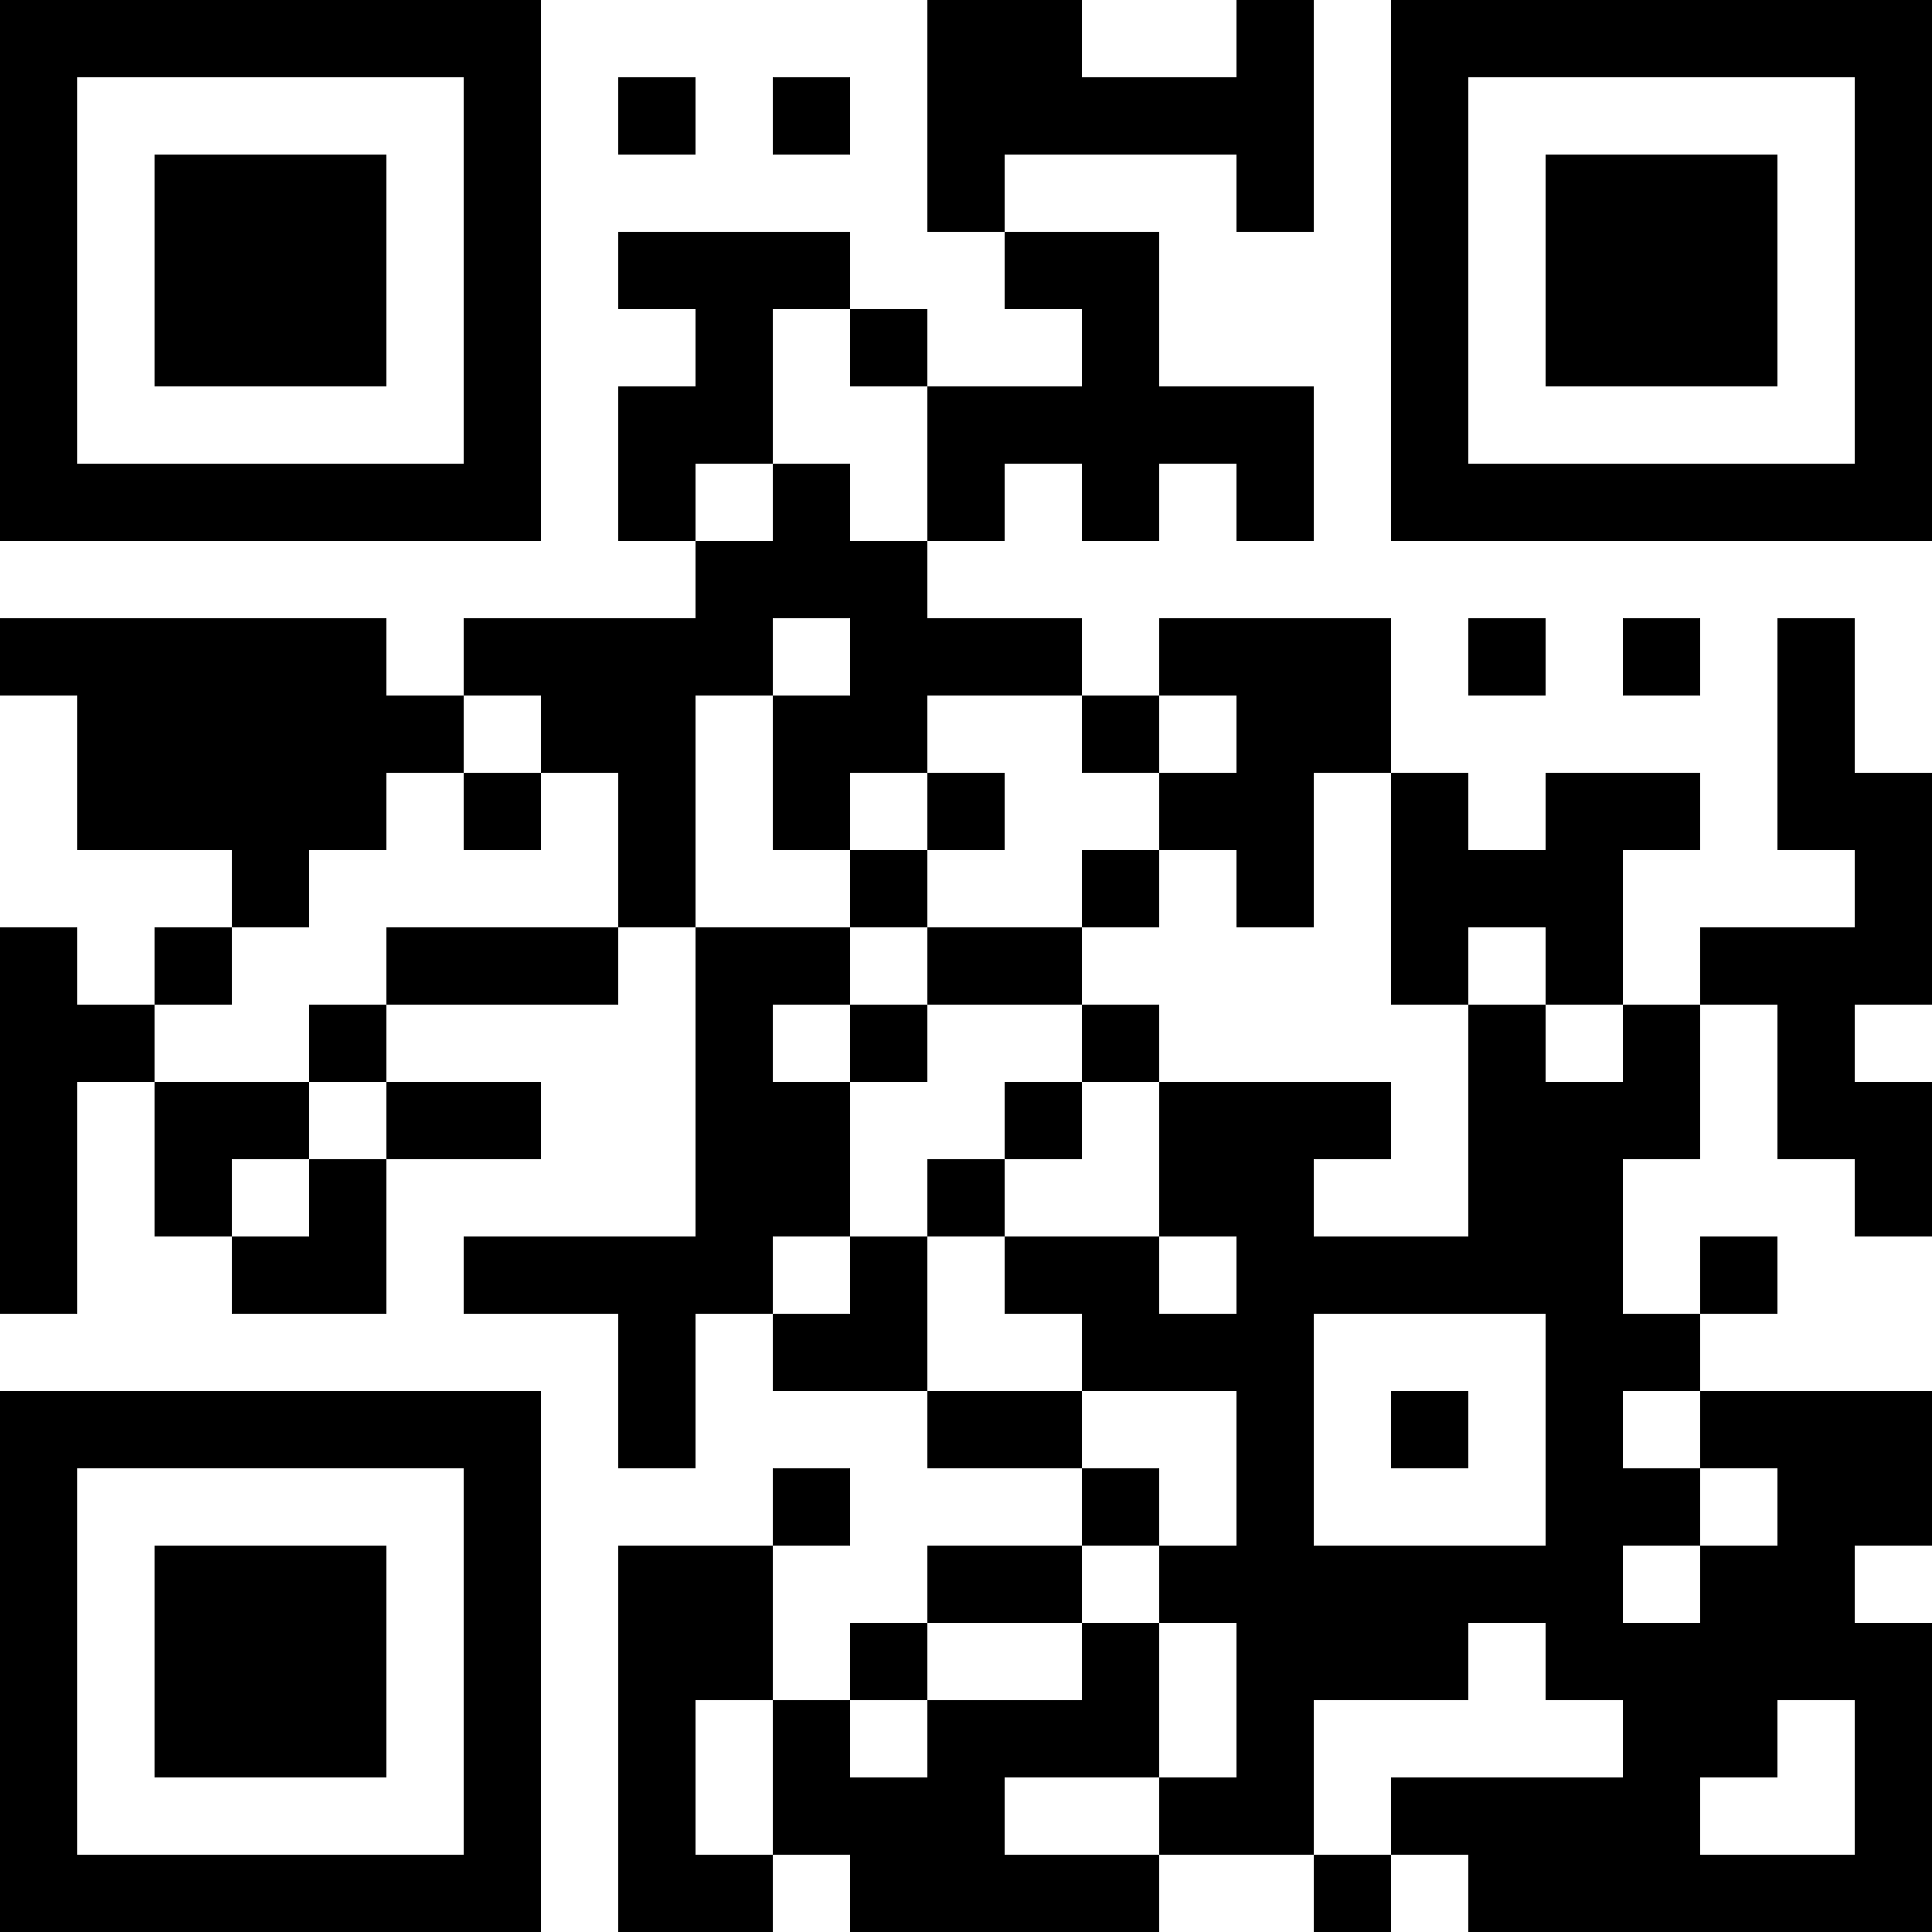 <?xml version="1.0" encoding="UTF-8"?>
<svg xmlns="http://www.w3.org/2000/svg" version="1.1" width="1000" height="1000" viewBox="0 0 1000 1000"><rect x="0" y="0" width="1000" height="1000" fill="#ffffff"/><g transform="scale(40)"><g transform="translate(0,0)"><path fill-rule="evenodd" d="M12 0L12 3L13 3L13 4L14 4L14 5L12 5L12 4L11 4L11 3L8 3L8 4L9 4L9 5L8 5L8 7L9 7L9 8L6 8L6 9L5 9L5 8L0 8L0 9L1 9L1 11L3 11L3 12L2 12L2 13L1 13L1 12L0 12L0 17L1 17L1 14L2 14L2 16L3 16L3 17L5 17L5 15L7 15L7 14L5 14L5 13L8 13L8 12L9 12L9 16L6 16L6 17L8 17L8 19L9 19L9 17L10 17L10 18L12 18L12 19L14 19L14 20L12 20L12 21L11 21L11 22L10 22L10 20L11 20L11 19L10 19L10 20L8 20L8 25L10 25L10 24L11 24L11 25L15 25L15 24L17 24L17 25L18 25L18 24L19 24L19 25L25 25L25 21L24 21L24 20L25 20L25 18L22 18L22 17L23 17L23 16L22 16L22 17L21 17L21 15L22 15L22 13L23 13L23 15L24 15L24 16L25 16L25 14L24 14L24 13L25 13L25 10L24 10L24 8L23 8L23 11L24 11L24 12L22 12L22 13L21 13L21 11L22 11L22 10L20 10L20 11L19 11L19 10L18 10L18 8L15 8L15 9L14 9L14 8L12 8L12 7L13 7L13 6L14 6L14 7L15 7L15 6L16 6L16 7L17 7L17 5L15 5L15 3L13 3L13 2L16 2L16 3L17 3L17 0L16 0L16 1L14 1L14 0ZM8 1L8 2L9 2L9 1ZM10 1L10 2L11 2L11 1ZM10 4L10 6L9 6L9 7L10 7L10 6L11 6L11 7L12 7L12 5L11 5L11 4ZM10 8L10 9L9 9L9 12L11 12L11 13L10 13L10 14L11 14L11 16L10 16L10 17L11 17L11 16L12 16L12 18L14 18L14 19L15 19L15 20L14 20L14 21L12 21L12 22L11 22L11 23L12 23L12 22L14 22L14 21L15 21L15 23L13 23L13 24L15 24L15 23L16 23L16 21L15 21L15 20L16 20L16 18L14 18L14 17L13 17L13 16L15 16L15 17L16 17L16 16L15 16L15 14L18 14L18 15L17 15L17 16L19 16L19 13L20 13L20 14L21 14L21 13L20 13L20 12L19 12L19 13L18 13L18 10L17 10L17 12L16 12L16 11L15 11L15 10L16 10L16 9L15 9L15 10L14 10L14 9L12 9L12 10L11 10L11 11L10 11L10 9L11 9L11 8ZM19 8L19 9L20 9L20 8ZM21 8L21 9L22 9L22 8ZM6 9L6 10L5 10L5 11L4 11L4 12L3 12L3 13L2 13L2 14L4 14L4 15L3 15L3 16L4 16L4 15L5 15L5 14L4 14L4 13L5 13L5 12L8 12L8 10L7 10L7 9ZM6 10L6 11L7 11L7 10ZM12 10L12 11L11 11L11 12L12 12L12 13L11 13L11 14L12 14L12 13L14 13L14 14L13 14L13 15L12 15L12 16L13 16L13 15L14 15L14 14L15 14L15 13L14 13L14 12L15 12L15 11L14 11L14 12L12 12L12 11L13 11L13 10ZM17 17L17 20L20 20L20 17ZM18 18L18 19L19 19L19 18ZM21 18L21 19L22 19L22 20L21 20L21 21L22 21L22 20L23 20L23 19L22 19L22 18ZM19 21L19 22L17 22L17 24L18 24L18 23L21 23L21 22L20 22L20 21ZM9 22L9 24L10 24L10 22ZM23 22L23 23L22 23L22 24L24 24L24 22ZM0 0L0 7L7 7L7 0ZM1 1L1 6L6 6L6 1ZM2 2L2 5L5 5L5 2ZM18 0L18 7L25 7L25 0ZM19 1L19 6L24 6L24 1ZM20 2L20 5L23 5L23 2ZM0 18L0 25L7 25L7 18ZM1 19L1 24L6 24L6 19ZM2 20L2 23L5 23L5 20Z" fill="#000000"/></g></g></svg>
